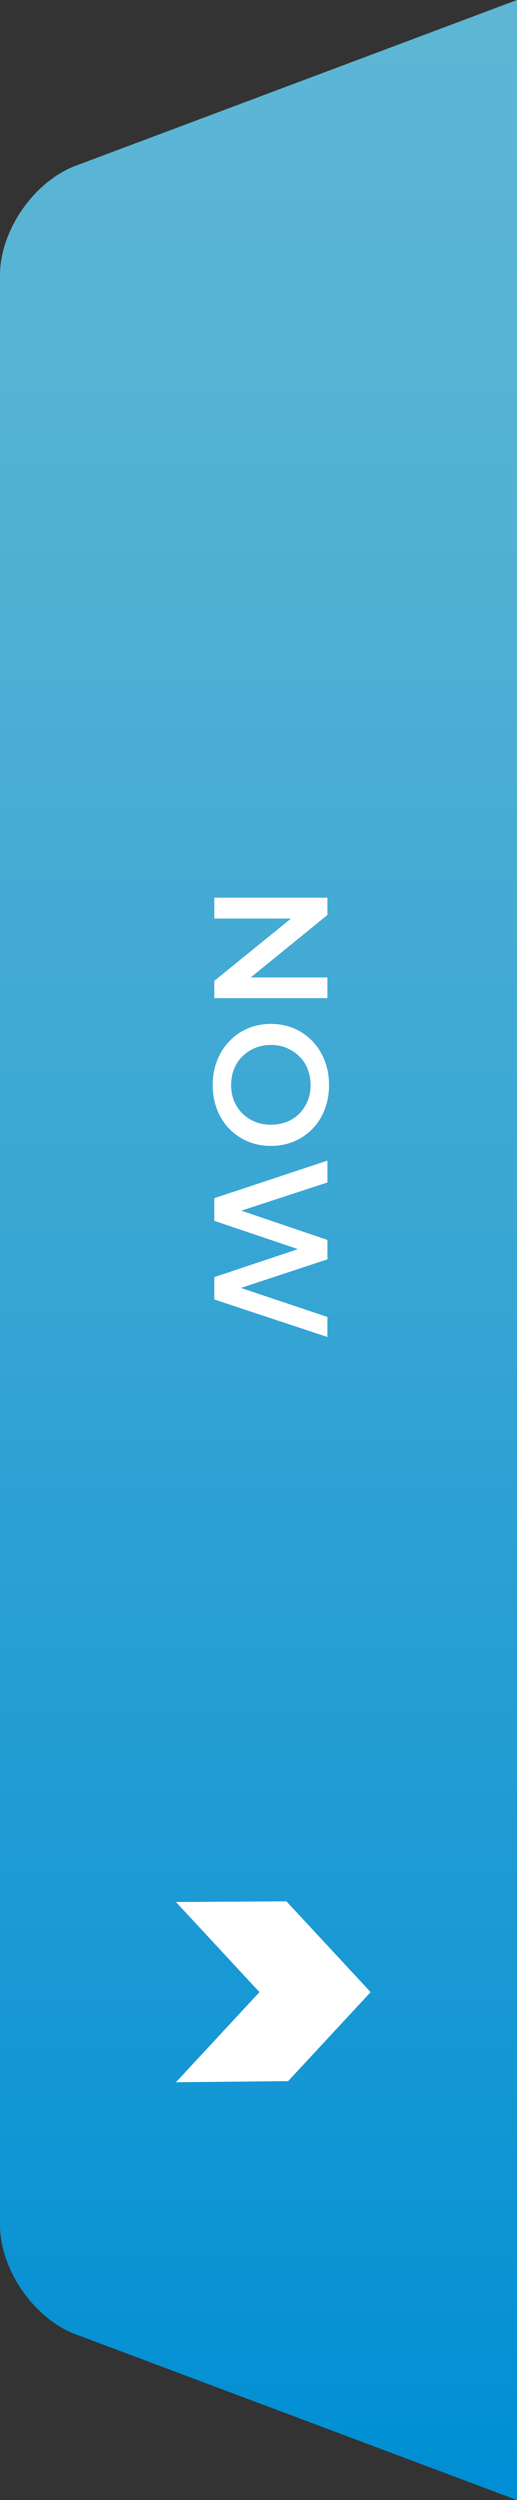 <?xml version="1.0" encoding="UTF-8"?>
<svg id="_レイヤー_2" data-name="レイヤー 2" xmlns="http://www.w3.org/2000/svg" xmlns:xlink="http://www.w3.org/1999/xlink" viewBox="0 0 64 309">
  <rect x="0" y="0" width="64" height="309" fill="#333333" stroke="none"/>
  <defs>
    <style>
      .cls-1 {
        fill: #fff;
      }

      .cls-2 {
        fill: url(#_名称未設定グラデーション_25);
      }
    </style>
    <linearGradient id="_名称未設定グラデーション_25" data-name="名称未設定グラデーション 25" x1="32" y1="0" x2="32" y2="309" gradientUnits="userSpaceOnUse">
      <stop offset="0" stop-color="#5eb6d4"/>
      <stop offset=".18" stop-color="#54b2d4"/>
      <stop offset=".47" stop-color="#3ba7d4"/>
      <stop offset=".85" stop-color="#1296d4"/>
      <stop offset=".99" stop-color="#008fd4"/>
    </linearGradient>
  </defs>
  <g id="_文字" data-name="文字">
    <g>
      <path class="cls-2" d="M54.64,3.51l-12.64,4.74L9.36,20.49C4.21,22.42,0,28.5,0,34v241c0,5.5,4.21,11.58,9.36,13.51l32.64,12.24,12.64,4.74,9.36,3.51V0l-9.36,3.51Z"/>
      <polygon class="cls-1" points="45.88 246.22 35.46 235 21.78 235.08 32.12 246.22 21.78 257.36 35.67 257.22 45.88 246.22"/>
      <g>
        <path class="cls-1" d="M26.53,110.95h14v2.14l-10.8,8.78v-1.06h10.8v2.56h-14v-2.14l10.8-8.76v1.06h-10.8v-2.58Z"/>
        <path class="cls-1" d="M26.33,134.11c0-1.08.18-2.08.54-3.01.36-.93.87-1.73,1.52-2.41s1.42-1.21,2.29-1.58c.87-.37,1.82-.56,2.85-.56s2,.19,2.87.56c.87.37,1.63.9,2.28,1.58.65.68,1.15,1.48,1.51,2.4.36.92.54,1.93.54,3.02s-.18,2.08-.53,3c-.35.92-.85,1.72-1.5,2.39-.65.67-1.41,1.2-2.29,1.57-.88.37-1.84.56-2.88.56s-2-.19-2.87-.56c-.87-.37-1.64-.9-2.29-1.57-.65-.67-1.16-1.47-1.51-2.39s-.53-1.92-.53-3ZM28.61,134.11c0,.71.12,1.36.36,1.95.24.59.58,1.11,1.02,1.55s.96.78,1.56,1.03c.6.25,1.26.37,1.98.37s1.38-.12,1.98-.36c.6-.24,1.12-.58,1.56-1.03.44-.45.78-.97,1.02-1.56.24-.59.36-1.24.36-1.95s-.12-1.36-.36-1.97c-.24-.61-.58-1.13-1.03-1.57s-.97-.79-1.56-1.04c-.59-.25-1.25-.38-1.97-.38s-1.36.13-1.96.38-1.12.6-1.57,1.04c-.45.44-.79.96-1.03,1.57-.24.61-.36,1.26-.36,1.97Z"/>
        <path class="cls-1" d="M26.53,148.09l14-4.64v2.7l-12.66,4.14v-1.34l12.66,4.3v2.4l-12.66,4.18v-1.3l12.66,4.24v2.48l-14-4.64v-2.76l11.42-3.82v.72l-11.42-3.86v-2.8Z"/>
      </g>
    </g>
  </g>
</svg>